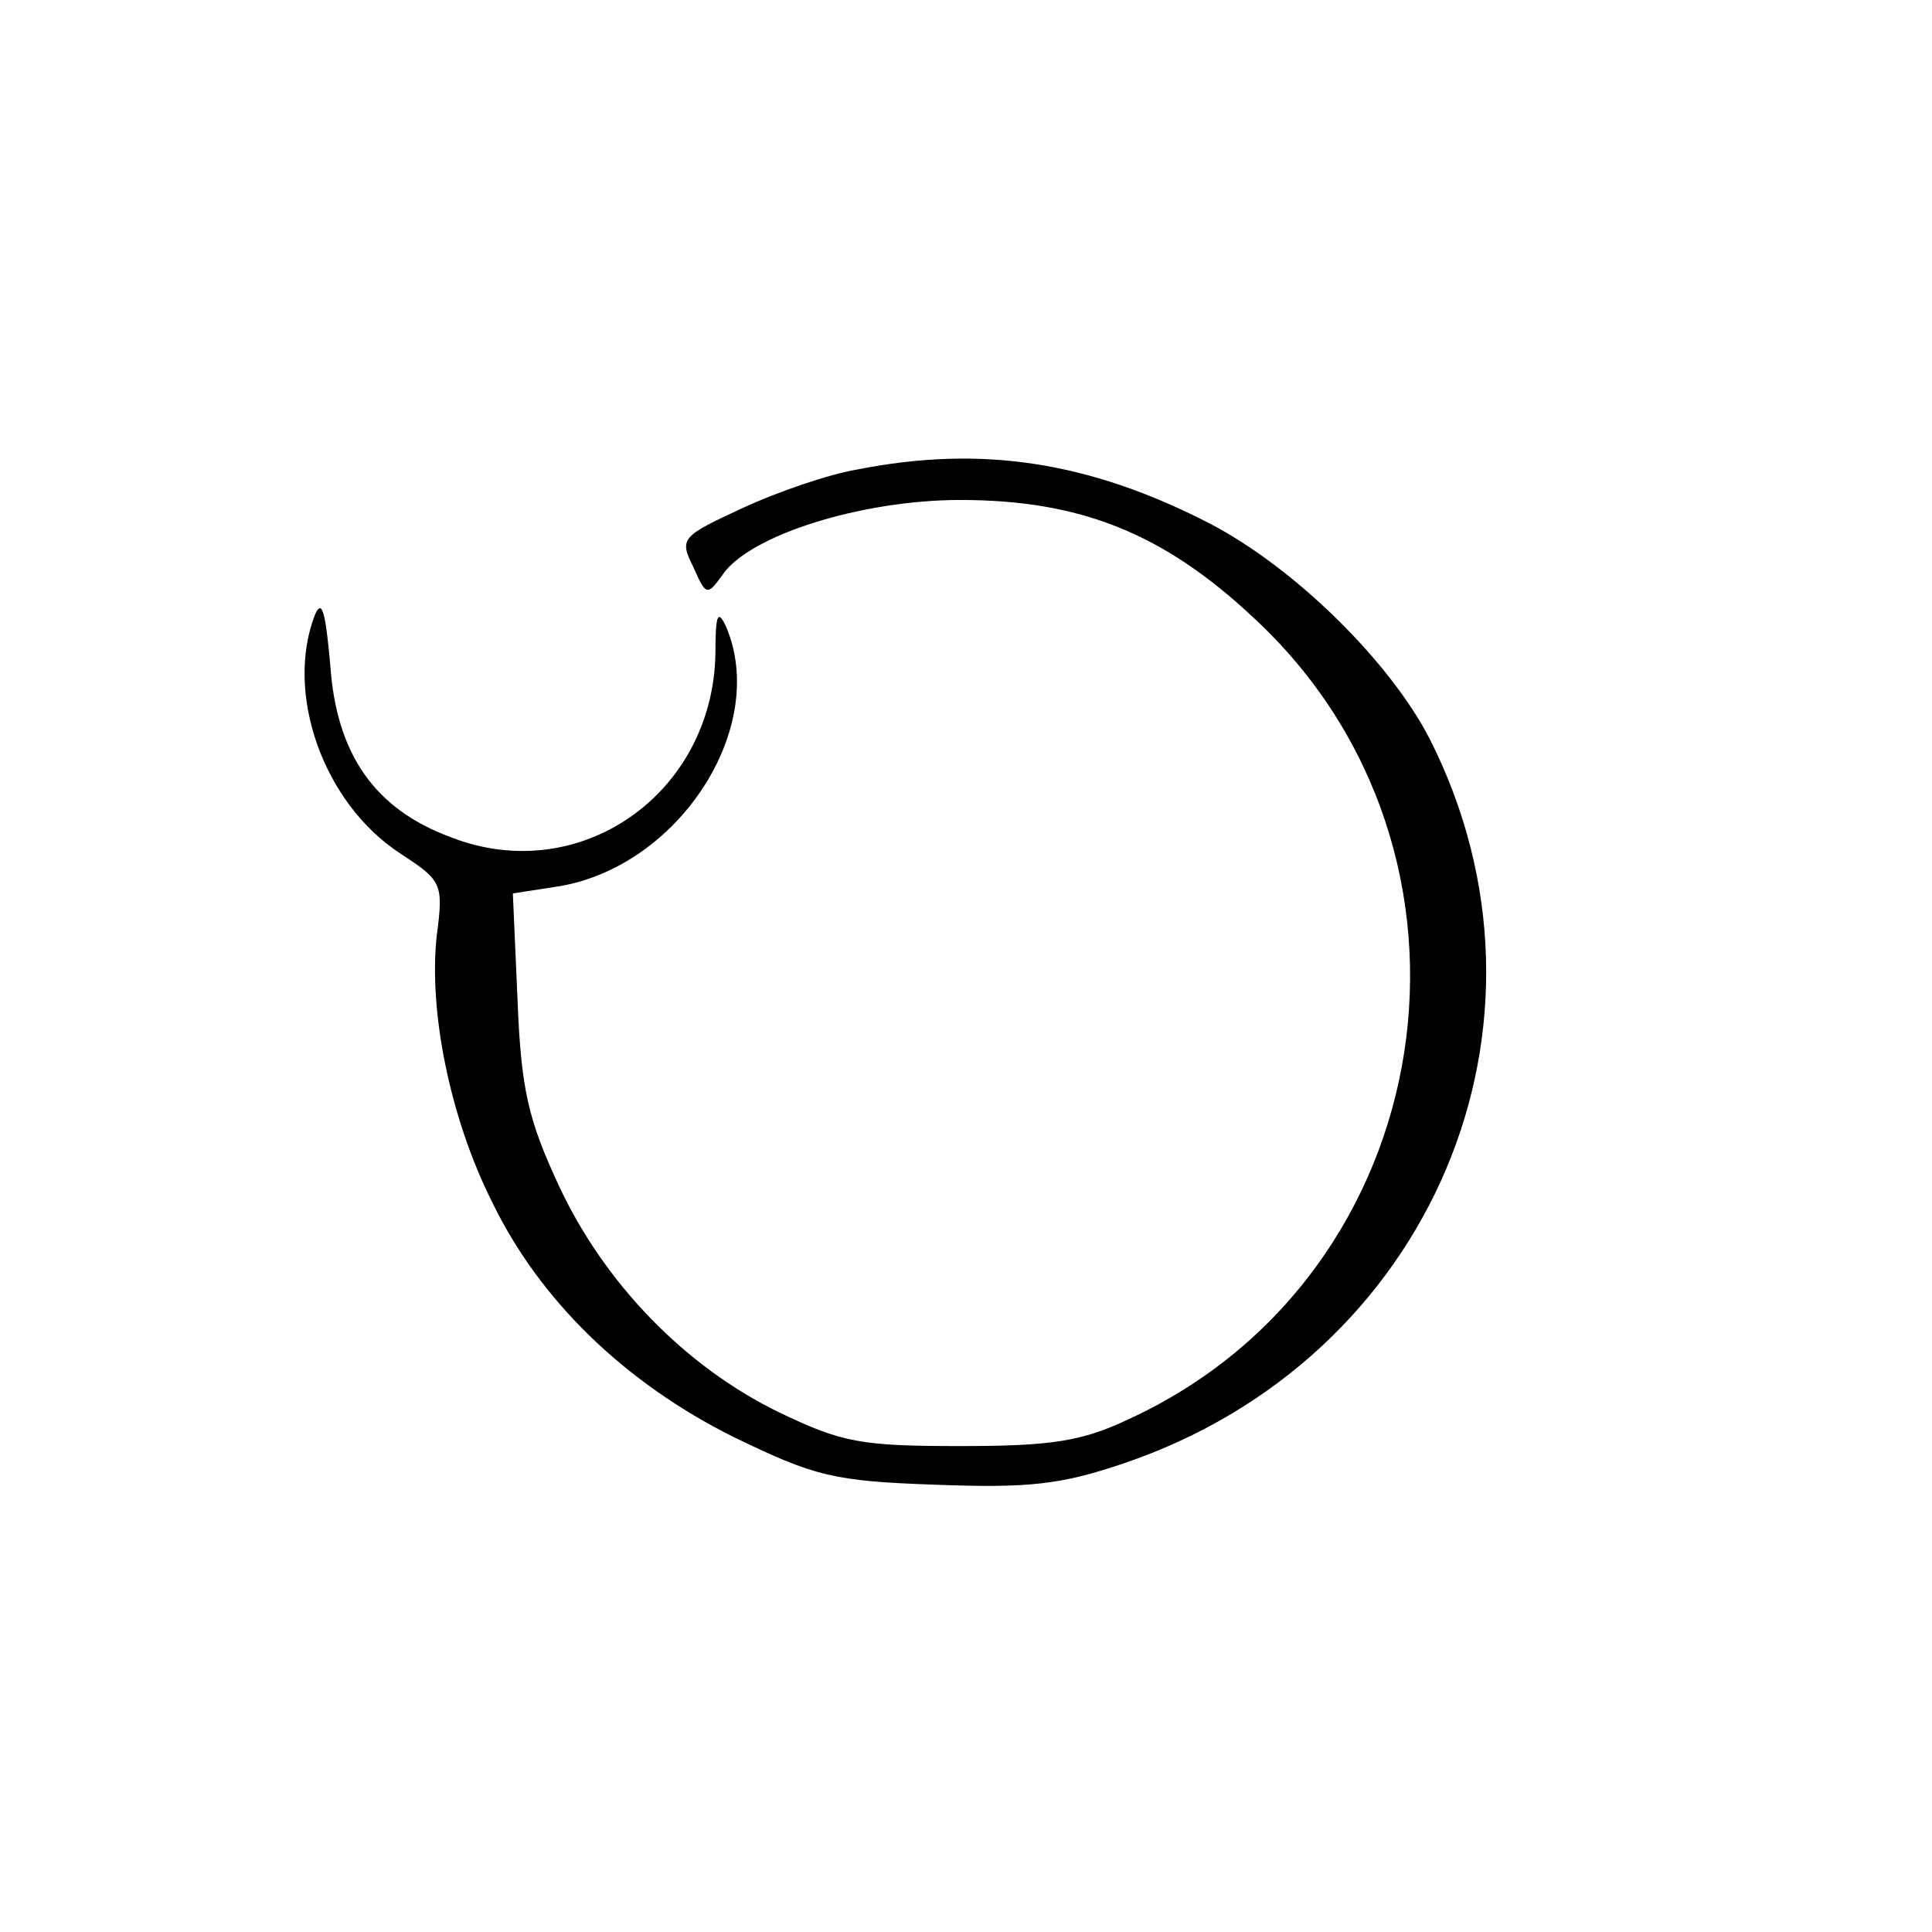<?xml version="1.0" encoding="UTF-8" standalone="no"?> <svg xmlns="http://www.w3.org/2000/svg" version="1.0" width="165pt" height="165pt" viewBox="0 0 165 165" preserveAspectRatio="xMidYMid meet"><g transform="translate(0,165) scale(0.1,-0.1)" fill="#000000" stroke="none"><path d="M732 1249 c-24 -4 -68 -19 -98 -33 -52 -24 -54 -26 -42 -50 11 -25 12 -25 25 -7 23 34 119 64 203 64 102 0 173 -28 250 -100 218 -201 162 -562 -106 -685 -40 -19 -66 -23 -144 -23 -85 0 -101 3 -155 29 -80 39 -149 110 -188 194 -26 56 -32 82 -35 158 l-4 91 39 6 c103 17 180 136 143 222 -7 15 -9 10 -9 -23 -2 -120 -116 -200 -226 -157 -65 24 -98 71 -103 148 -4 44 -7 56 -13 42 -26 -67 7 -161 73 -204 35 -23 37 -25 31 -70 -7 -64 11 -155 47 -227 41 -85 114 -155 206 -201 70 -34 86 -38 173 -41 79 -3 107 0 160 18 264 89 385 376 262 619 -34 66 -115 146 -188 184 -103 53 -195 67 -301 46z"></path></g></svg> 